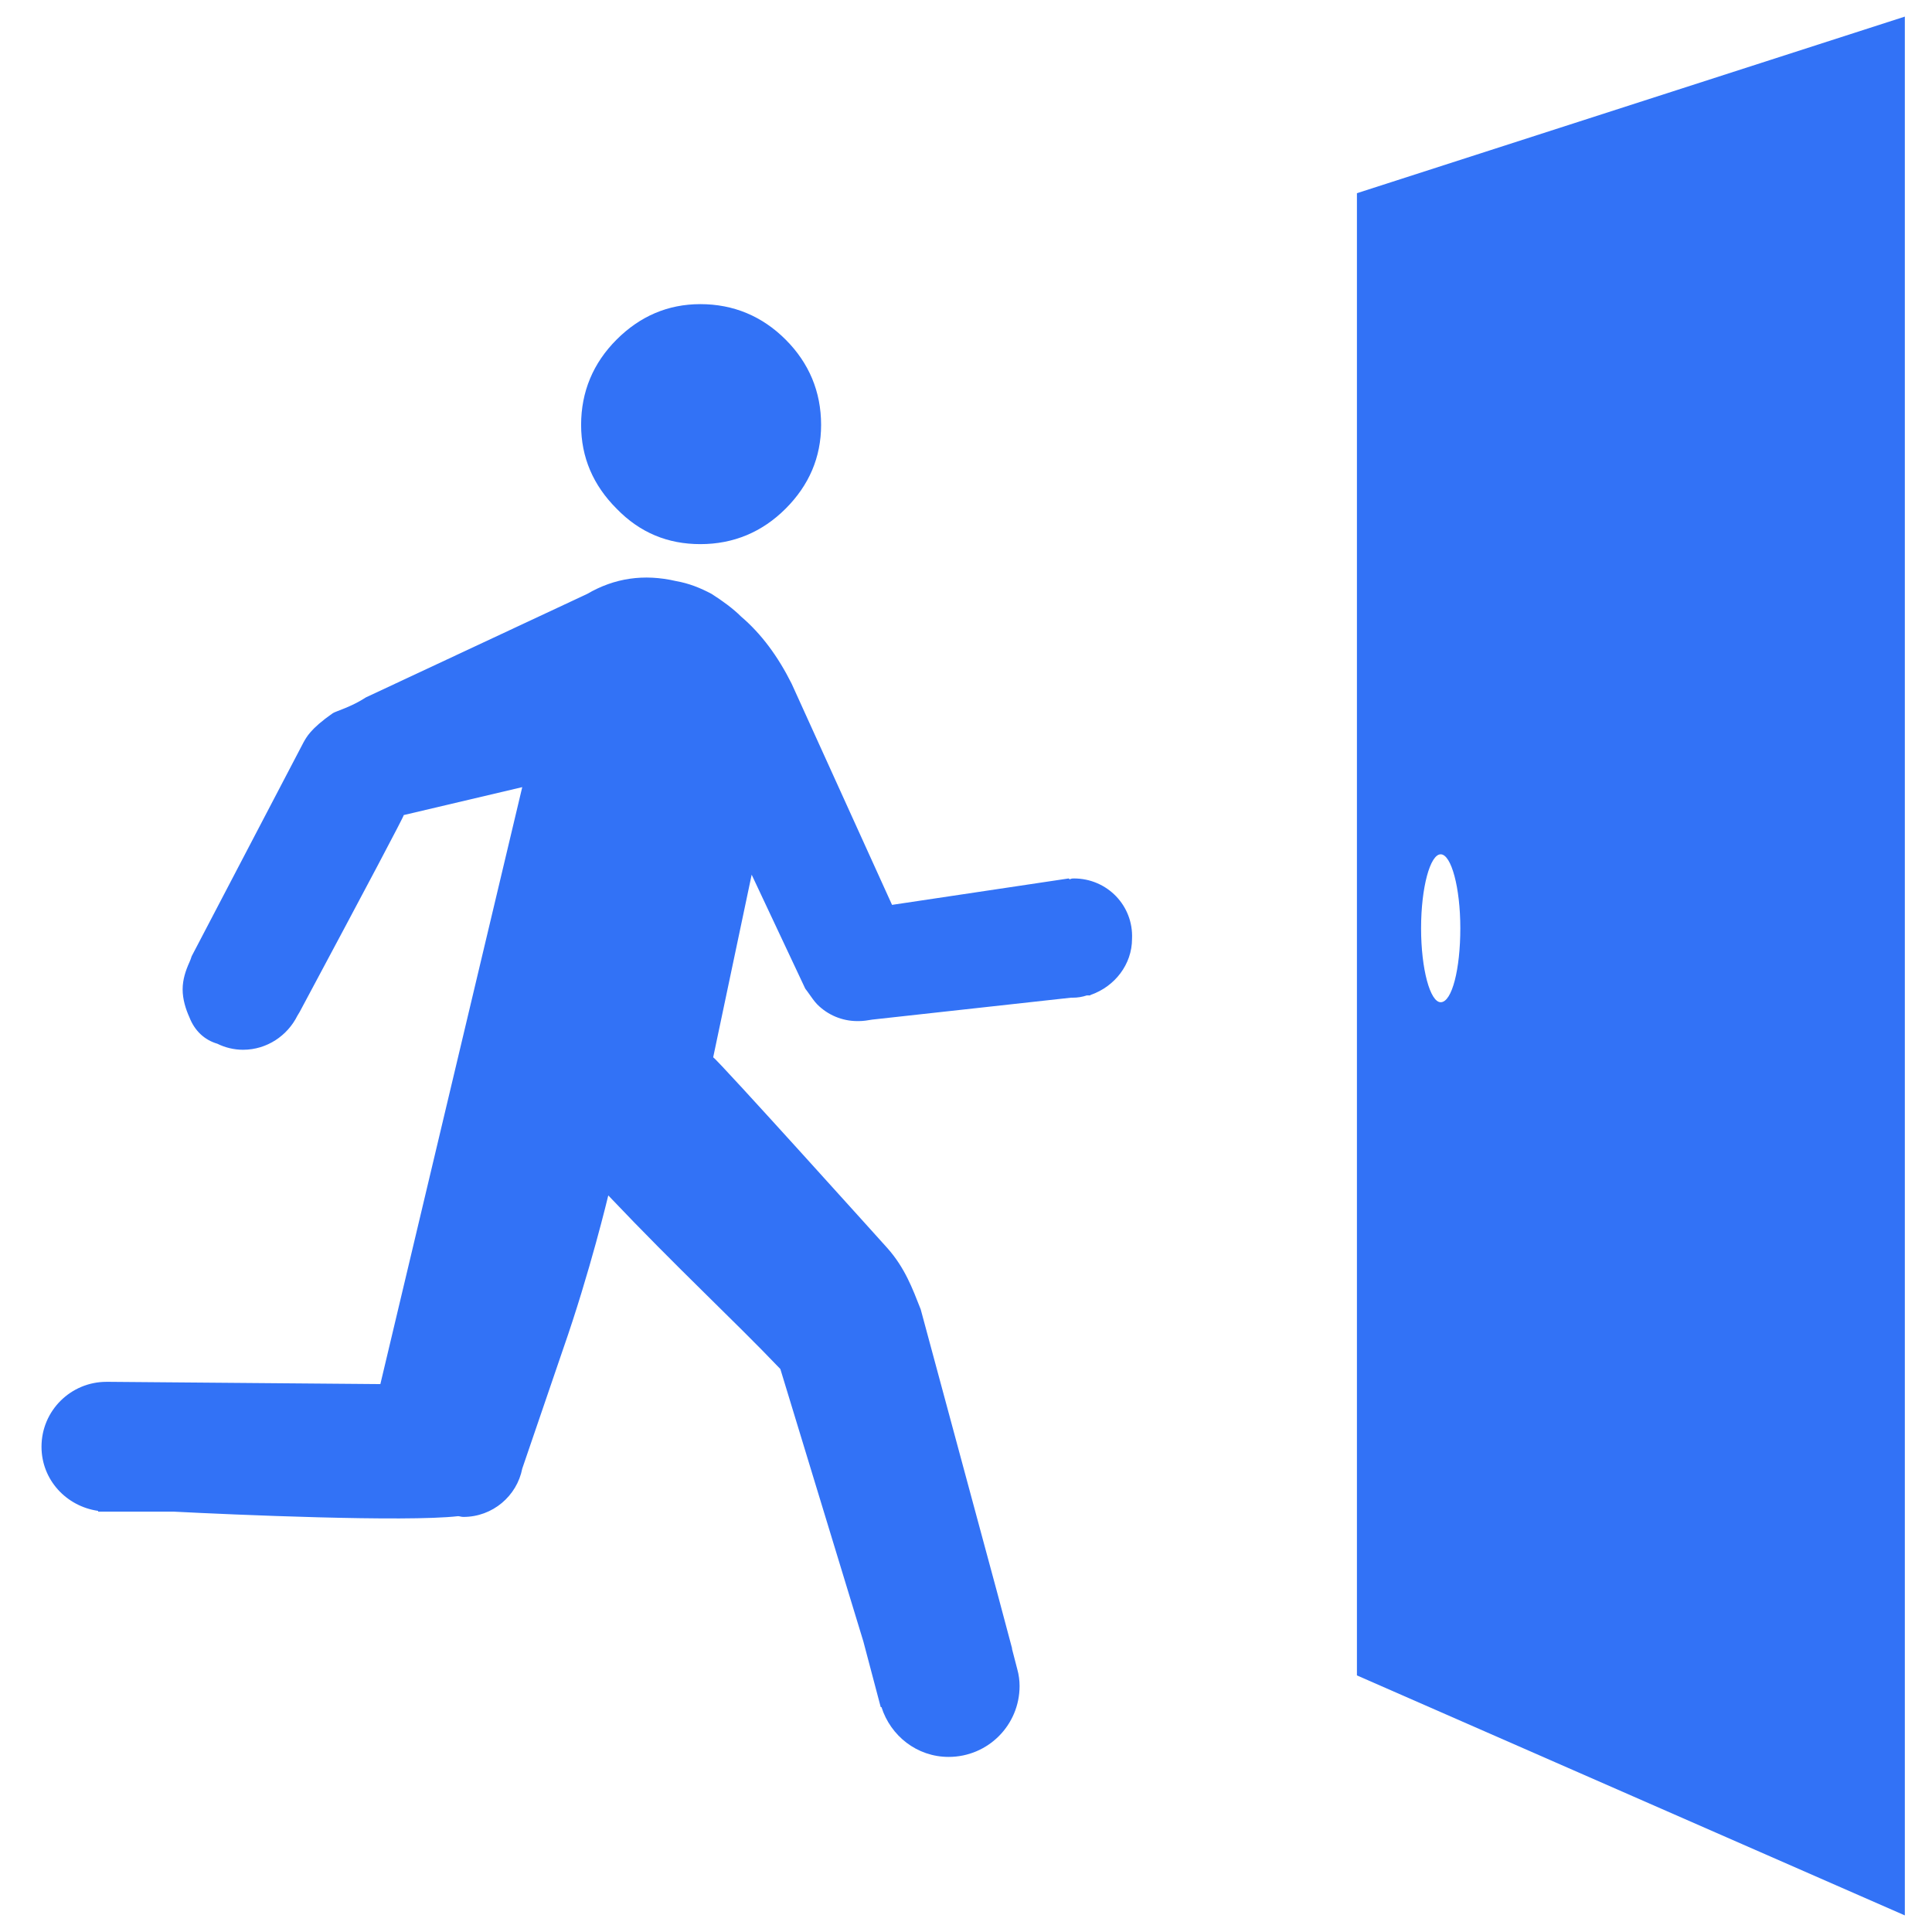 <svg xmlns="http://www.w3.org/2000/svg" xmlns:xlink="http://www.w3.org/1999/xlink" fill="#3272F6" height="800px" width="800px" version="1.2" baseProfile="tiny" id="Layer_1" viewBox="-1077 923 256 256" xml:space="preserve">

<g id="SVGRepo_bgCarrier" stroke-width="0"/>

<g id="SVGRepo_tracerCarrier" stroke-linecap="round" stroke-linejoin="round"/>

<g id="SVGRepo_iconCarrier"> <g> <path d="M-934.7,1039.4c-0.2,0-0.3,0-0.5,0.1c-0.1,0-0.1,0-0.2-0.1l-23.4,3.5l-13.3-29.3c-1.8-3.6-4-6.6-6.7-8.9 c-1.1-1.1-2.5-2.1-3.9-3c-1.5-0.8-3-1.4-4.7-1.7c-4.3-1-8.2-0.4-11.8,1.7l-29.3,13.7c-2,1.3-3.9,1.8-4.4,2.1 c-3,2.1-3.5,3.2-3.9,3.9l-14.8,28.3c-0.1,0.3-0.2,0.6-0.3,0.8c-0.5,1.1-0.9,2.3-0.9,3.6c0,1.3,0.4,2.6,0.9,3.7c0.7,1.8,2,3,3.7,3.5 c1,0.5,2.2,0.8,3.4,0.8c3.2,0,5.9-1.9,7.2-4.5c0.1-0.2,0.2-0.3,0.3-0.5c9.2-17.2,13.8-25.9,13.8-26.1l15.7-3.7l-18.8,79.1 l-35.9-0.3c-0.1,0-0.1,0-0.2,0c-0.1,0-0.1,0-0.2,0c-4.7,0-8.6,3.8-8.6,8.6c0,4.4,3.3,7.9,7.5,8.5v0.1l10,0 c7.8,0.4,30.7,1.4,37.7,0.6c0.2,0,0.4,0.1,0.7,0.1c3.9,0,7.1-2.8,7.8-6.4l5.4-15.8l0,0c3.6-10.3,6-20.4,6-20.4 c9.4,9.9,16.4,16.3,22.8,23l11,36.1l2.3,8.7l0.1,0c1.2,3.8,4.7,6.6,8.9,6.6c5.2,0,9.4-4.2,9.4-9.4c0-0.7-0.1-1.5-0.3-2.2l-0.7-2.7 c0,0,0-0.1,0-0.1l-2-7.5l-2-7.4l0,0l-8.1-30c-1.1-2.8-2.1-5.5-4.4-8.1c0,0-22.5-25-23.1-25.3l5.1-24.2l7.1,15.1 c0.1,0.1,0.2,0.3,0.3,0.4c0.5,0.7,0.9,1.3,1.3,1.7c1.4,1.4,3.3,2.2,5.3,2.2c0.1,0,0.1,0,0.2,0c0.6,0,1.2-0.1,1.8-0.2l26.3-2.9 c0.1,0,0.2,0,0.2,0c0.7,0,1.3-0.1,1.9-0.3l0.4,0c0.1,0,0.1-0.1,0.2-0.1c3.1-1.1,5.4-4,5.4-7.4 C-926.8,1043-930.3,1039.4-934.7,1039.4z"/> <path d="M-984.2,995.1c4.4,0,8.2-1.6,11.3-4.7c3.1-3.1,4.7-6.8,4.7-11.1c0-4.4-1.6-8.2-4.7-11.3c-3.1-3.1-6.9-4.7-11.3-4.7 c-4.3,0-8,1.6-11.1,4.7c-3.1,3.1-4.7,6.9-4.7,11.3c0,4.3,1.6,8,4.7,11.1C-992.2,993.6-988.5,995.1-984.2,995.1z"/> <path d="M-897.2,948.6V1145l72.6,31.8V925.2L-897.2,948.6z M-886.1,1055.8c-1.4,0-2.6-4.4-2.6-9.8s1.2-9.8,2.6-9.8 c1.4,0,2.6,4.4,2.6,9.8S-884.6,1055.8-886.1,1055.8z"/> </g> </g>

</svg>
